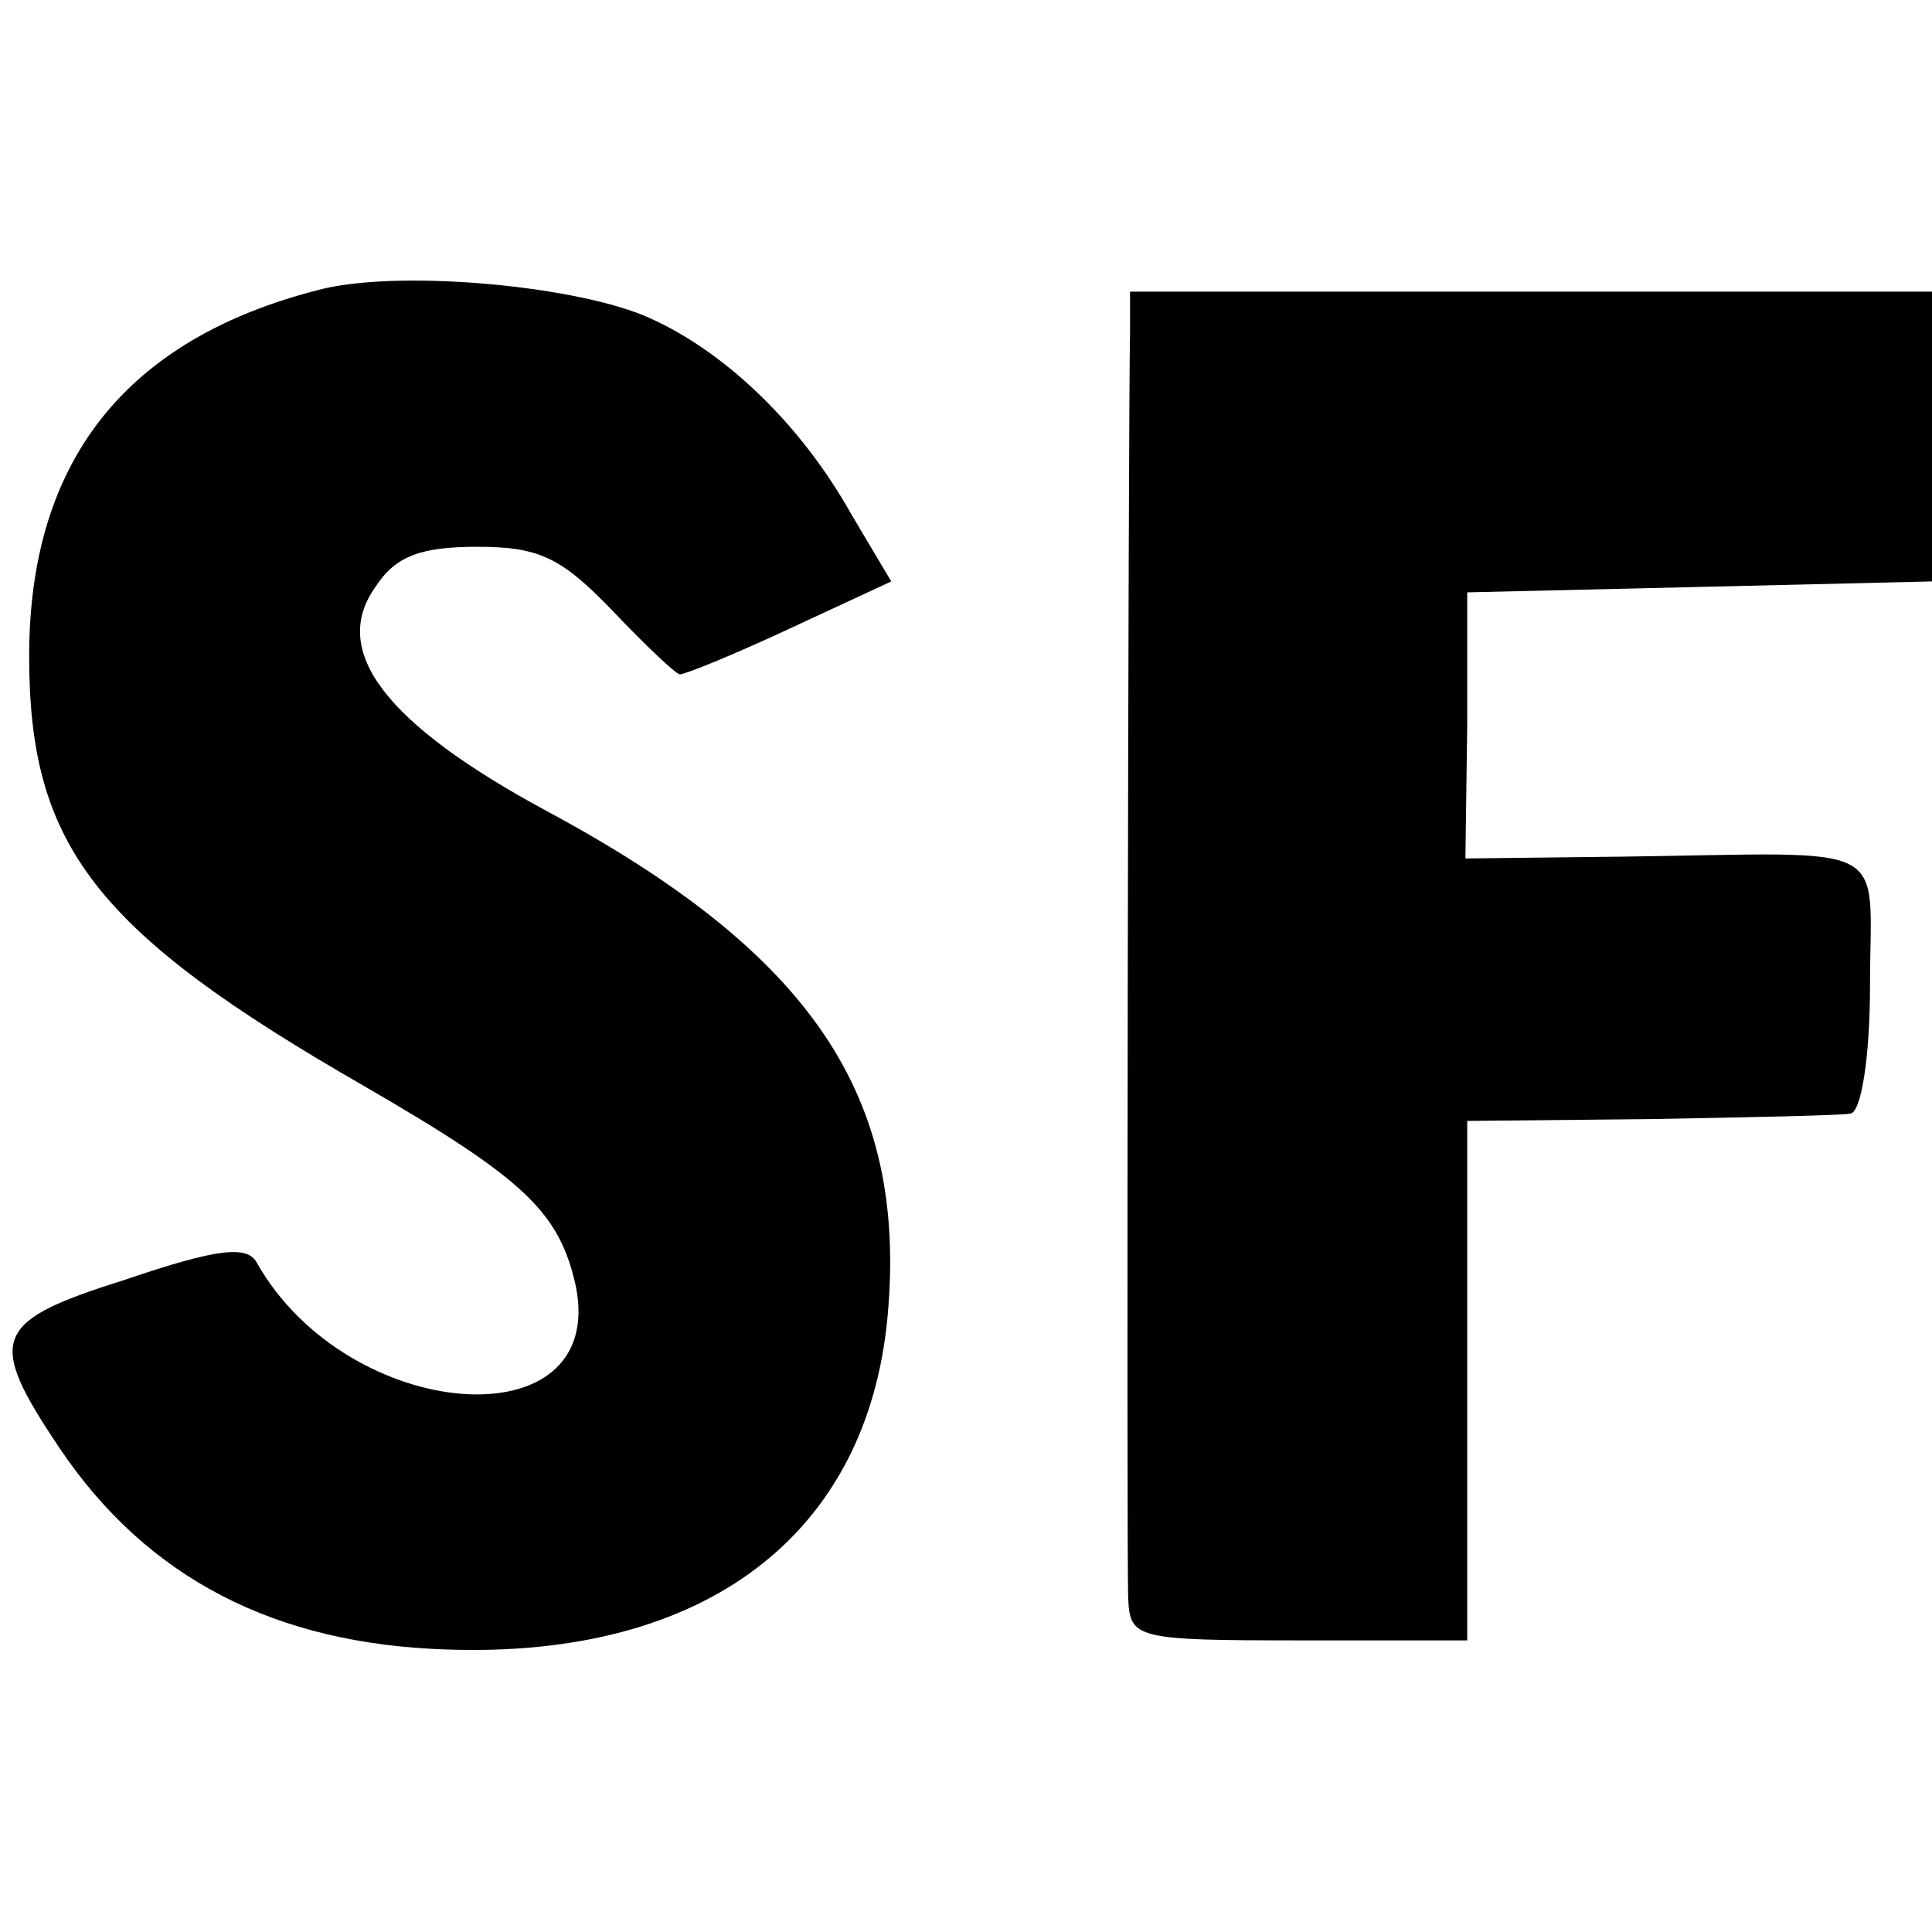 <?xml version="1.0" standalone="no"?>
<!DOCTYPE svg PUBLIC "-//W3C//DTD SVG 20010904//EN"
 "http://www.w3.org/TR/2001/REC-SVG-20010904/DTD/svg10.dtd">
<svg version="1.0" xmlns="http://www.w3.org/2000/svg"
 width="106pt" height="106pt" viewBox="0 0 106 106"
 preserveAspectRatio="xMidYMid meet">
<g transform="translate(0,106) scale(0.1,-0.1)"
fill="#000000" stroke="none">
<path d="M175 901 c-106 -27 -159 -94 -159 -201 0 -104 36 -151 184 -236 88
-51 107 -69 116 -110 17 -86 -125 -75 -175 13 -5 10 -22 8 -72 -9 -73 -23 -77
-32 -36 -93 48 -71 118 -107 212 -110 142 -5 231 63 242 183 11 121 -42 199
-187 277 -89 48 -119 88 -94 123 11 17 25 22 56 22 34 0 46 -6 74 -35 18 -19
35 -35 37 -35 3 0 30 11 60 25 l56 26 -22 37 c-28 50 -71 91 -114 109 -42 17
-136 25 -178 14z"/>
<path d="M620 878 c-1 -47 -2 -674 -1 -695 1 -22 4 -23 94 -23 l92 0 0 142 0
143 100 1 c55 1 105 2 110 3 6 0 11 30 11 71 0 80 15 72 -136 70 l-86 -1 1 73
0 73 128 3 127 3 0 79 0 80 -220 0 -220 0 0 -22z"/>
</g>
</svg>
